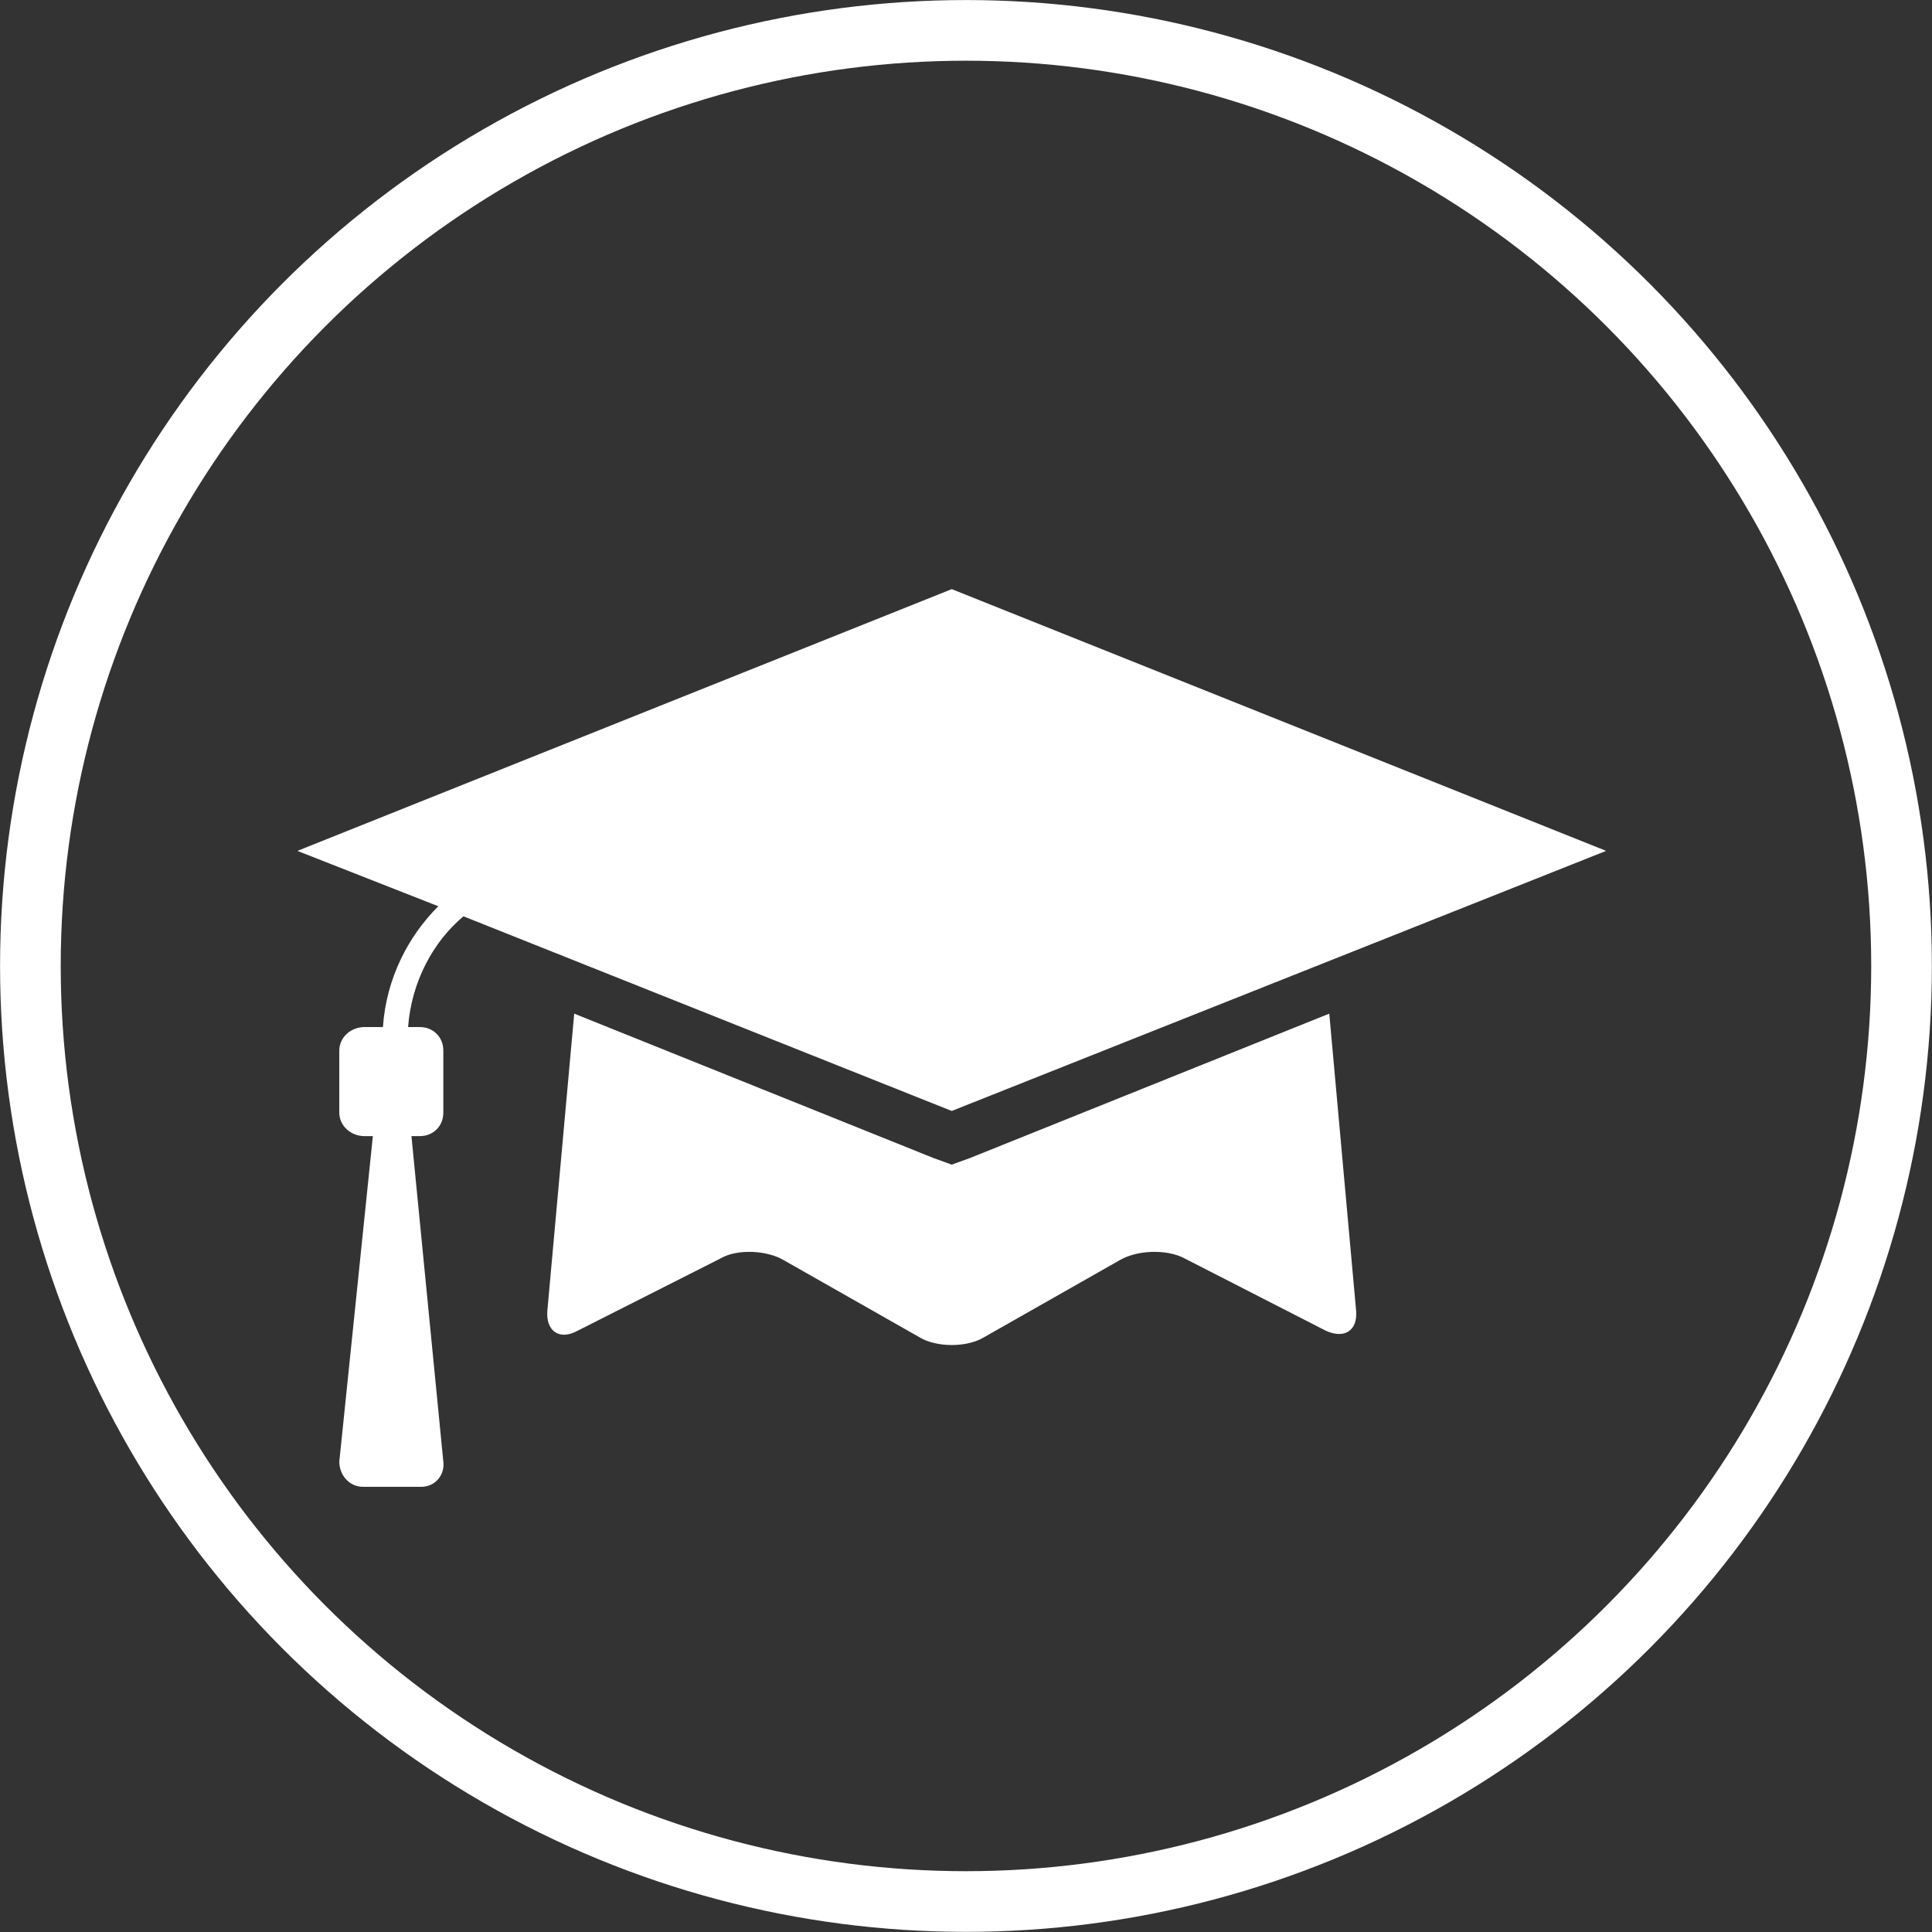 <svg xmlns="http://www.w3.org/2000/svg" xmlns:xlink="http://www.w3.org/1999/xlink" xmlns:serif="http://www.serif.com/" width="100%" height="100%" viewBox="0 0 2787 2787" xml:space="preserve" style="fill-rule:evenodd;clip-rule:evenodd;stroke-linecap:round;stroke-linejoin:round;stroke-miterlimit:1.5;"><rect x="0" y="0" width="2787" height="2787" fill="#333333" stroke="none"/>    <g transform="matrix(1,0,0,1,-1879.057,-927.119)">        <g id="_2" transform="matrix(1,0,0,1,-271,-185)">            <g transform="matrix(0.814,0,0,0.814,1112.091,337.053)">                <circle cx="2987" cy="2664" r="1658" style="fill-opacity:0;stroke:white;stroke-width:107.5px;"></circle>            </g>            <g transform="matrix(0.885,0,0,0.885,3523,2505.369)">                <g transform="matrix(1,0,0,1,-1066.667,-1066.667)">                    <g transform="matrix(2.735,0,0,2.735,0,217.436)">                        <path d="M390,86L780,242L390,397L99,281C81,296 68,320 66,347L73,347C81,347 87,353 87,361L87,398C87,406 81,412 73,412L68,412L87,606C88,614 82,621 74,621L39,621C31,621 25,614 25,606L45,412L40,412C32,412 25,406 25,398L25,361C25,353 32,347 40,347L51,347C53,318 66,293 84,275L0,242L390,86ZM379,425L390,429L401,425L615,339L631,516C632,528 624,533 613,528L529,485C518,479 500,480 490,486L409,532C399,538 381,538 371,532L290,486C280,480 262,479 252,485L167,528C156,534 148,528 149,516L165,339L379,425Z" style="fill:white;fill-rule:nonzero;"></path>                    </g>                </g>            </g>        </g>    </g></svg>